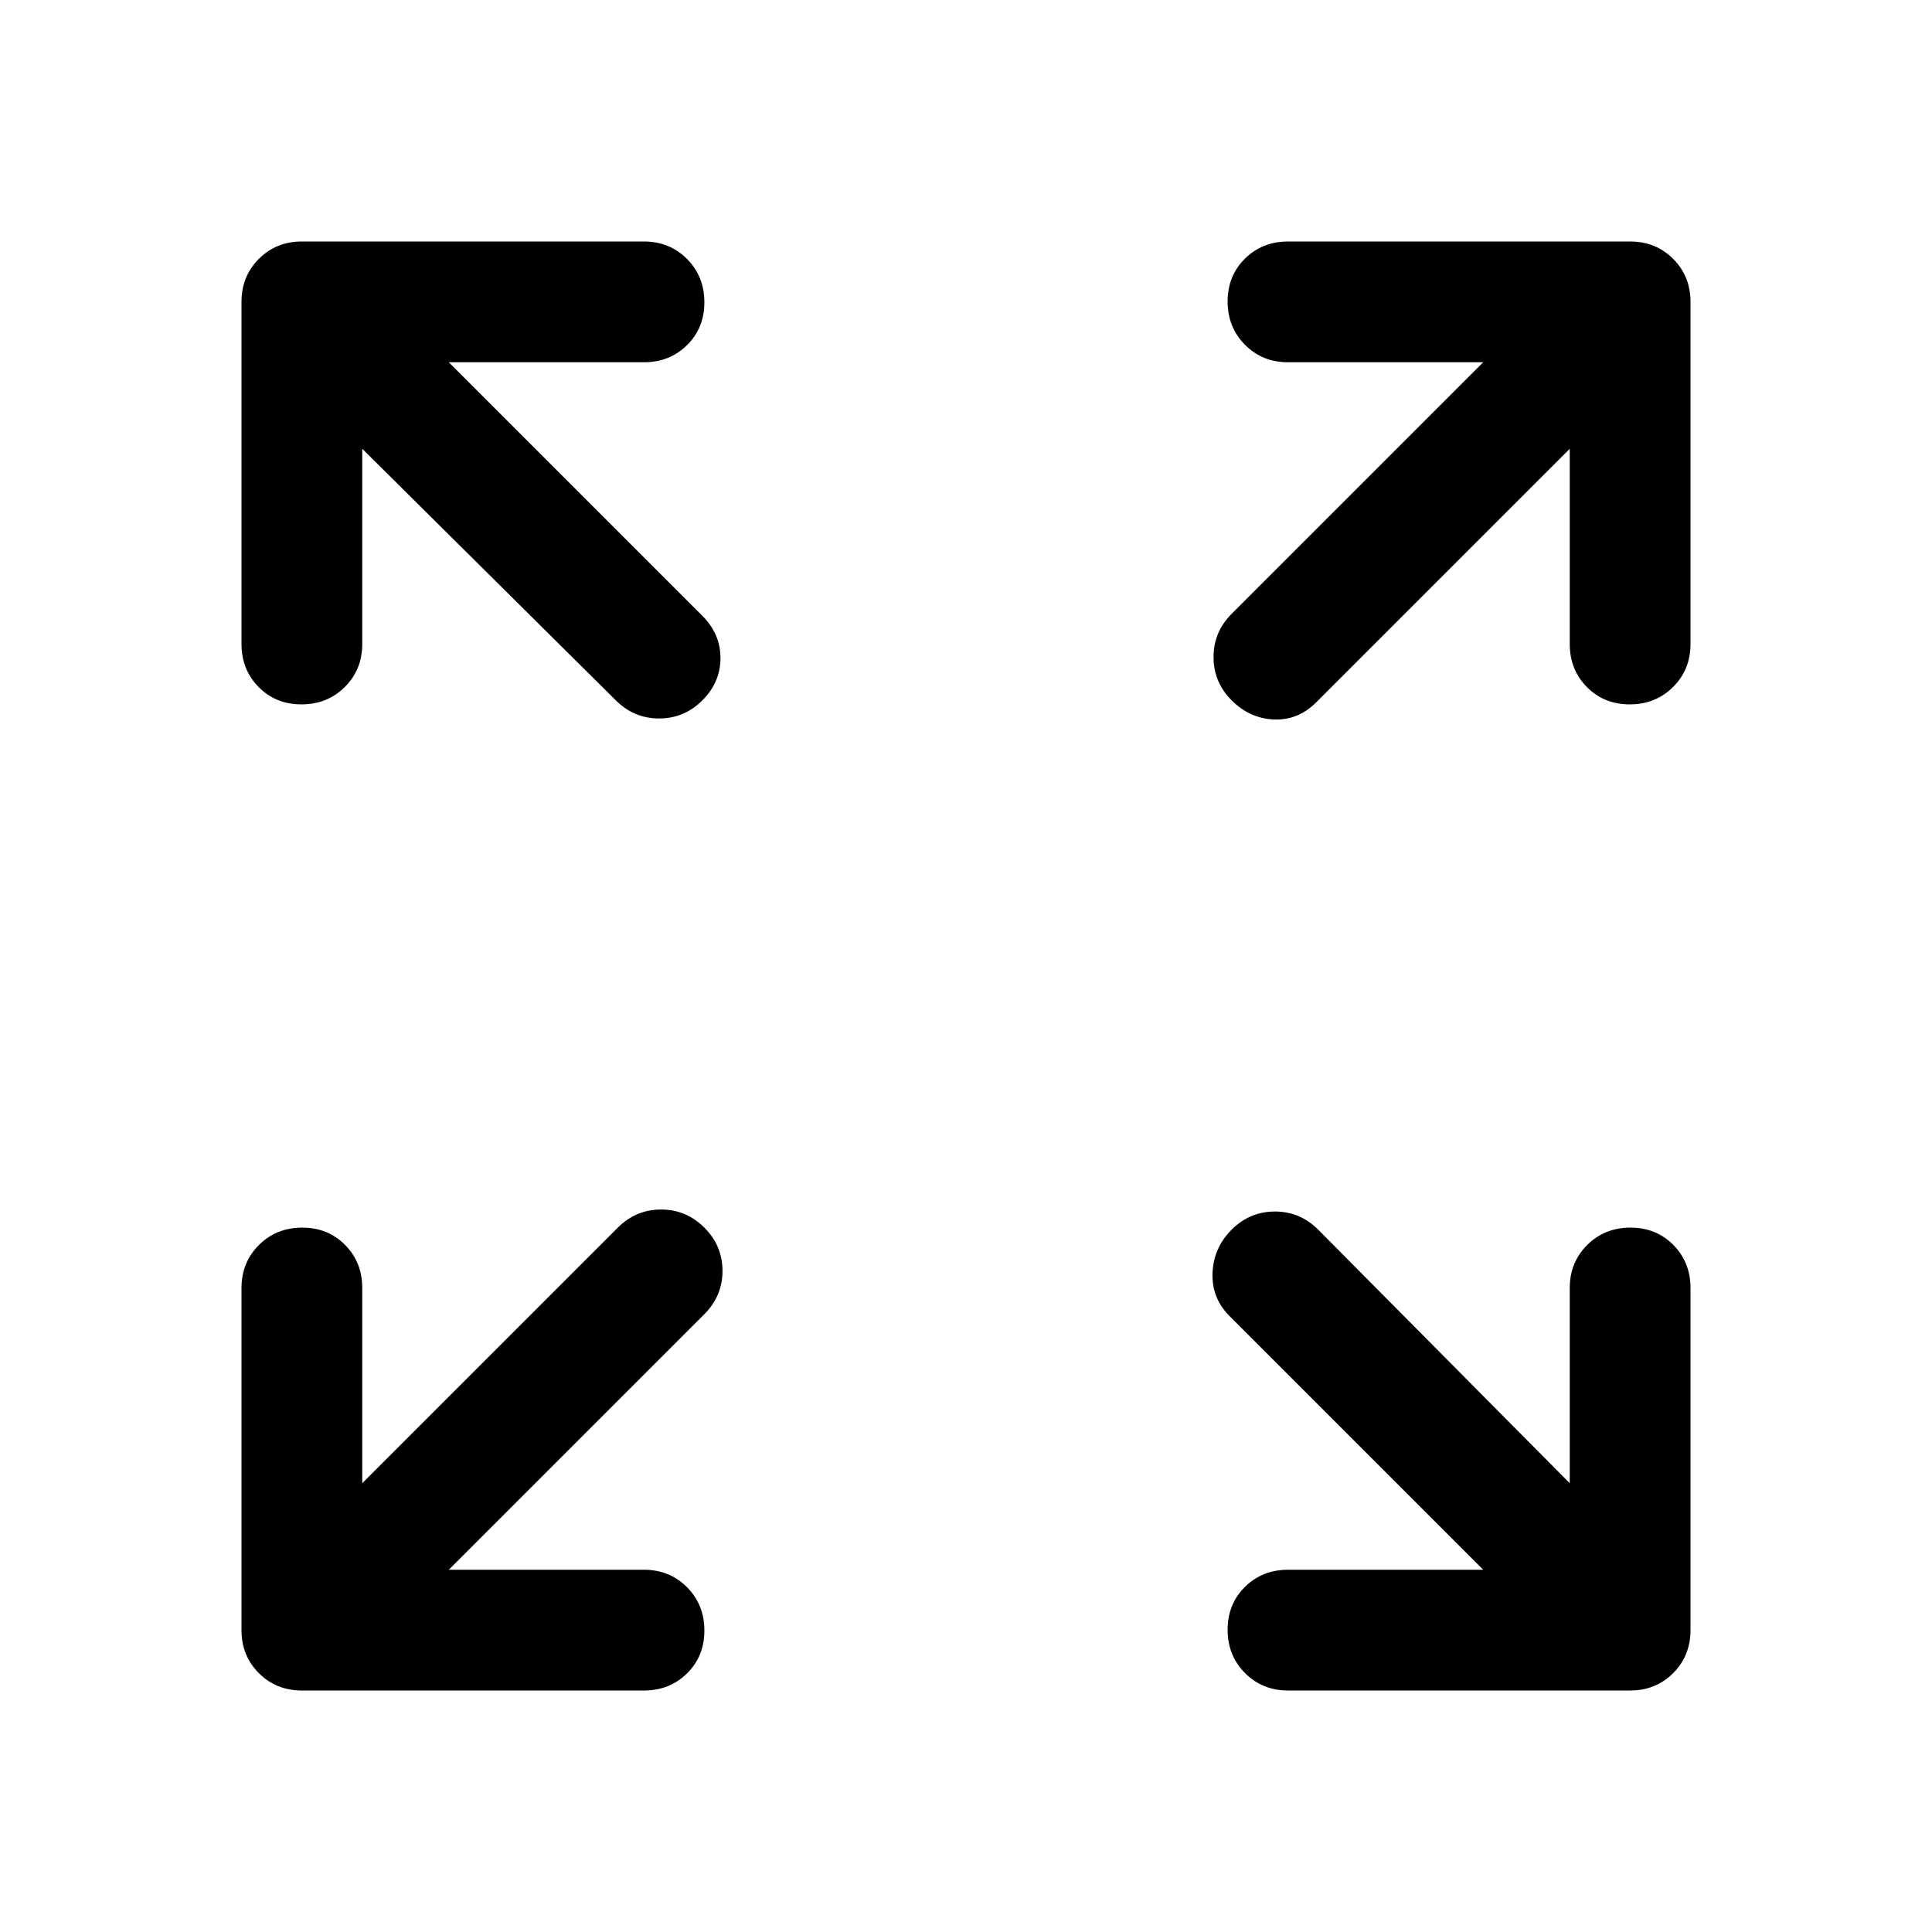 <svg xmlns="http://www.w3.org/2000/svg" width="48" height="48" viewBox="0 -960 960 960"><path d="M223-180h97q12.75 0 21.375 8.675 8.625 8.676 8.625 21.5 0 12.825-8.625 21.325T320-120H150q-12.75 0-21.375-8.625T120-150v-170q0-12.75 8.675-21.375 8.676-8.625 21.5-8.625 12.825 0 21.325 8.625T180-320v97l127-127q9-9 21.5-9t21.5 9q9 9 9 21.5t-9 21.5L223-180Zm514 0L611-306q-9-9-8.5-21.5T612-349q9-9 21.5-9t21.5 9l125 126v-97q0-12.75 8.675-21.375 8.676-8.625 21.5-8.625 12.825 0 21.325 8.625T840-320v170q0 12.75-8.625 21.375T810-120H640q-12.75 0-21.375-8.675-8.625-8.676-8.625-21.5 0-12.825 8.625-21.325T640-180h97ZM180-737v97q0 12.75-8.675 21.375-8.676 8.625-21.5 8.625-12.825 0-21.325-8.625T120-640v-170q0-12.75 8.625-21.375T150-840h170q12.75 0 21.375 8.675 8.625 8.676 8.625 21.5 0 12.825-8.625 21.325T320-780h-97l126 126q9 9 9 21t-9 21q-9 9-21.5 9t-21.5-9L180-737Zm600 0L654-611q-9 9-21 8.5t-21-9.5q-9-9-9-21.5t9-21.5l125-125h-97q-12.75 0-21.375-8.675-8.625-8.676-8.625-21.5 0-12.825 8.625-21.325T640-840h170q12.75 0 21.375 8.625T840-810v170q0 12.75-8.675 21.375-8.676 8.625-21.5 8.625-12.825 0-21.325-8.625T780-640v-97Z"/></svg>